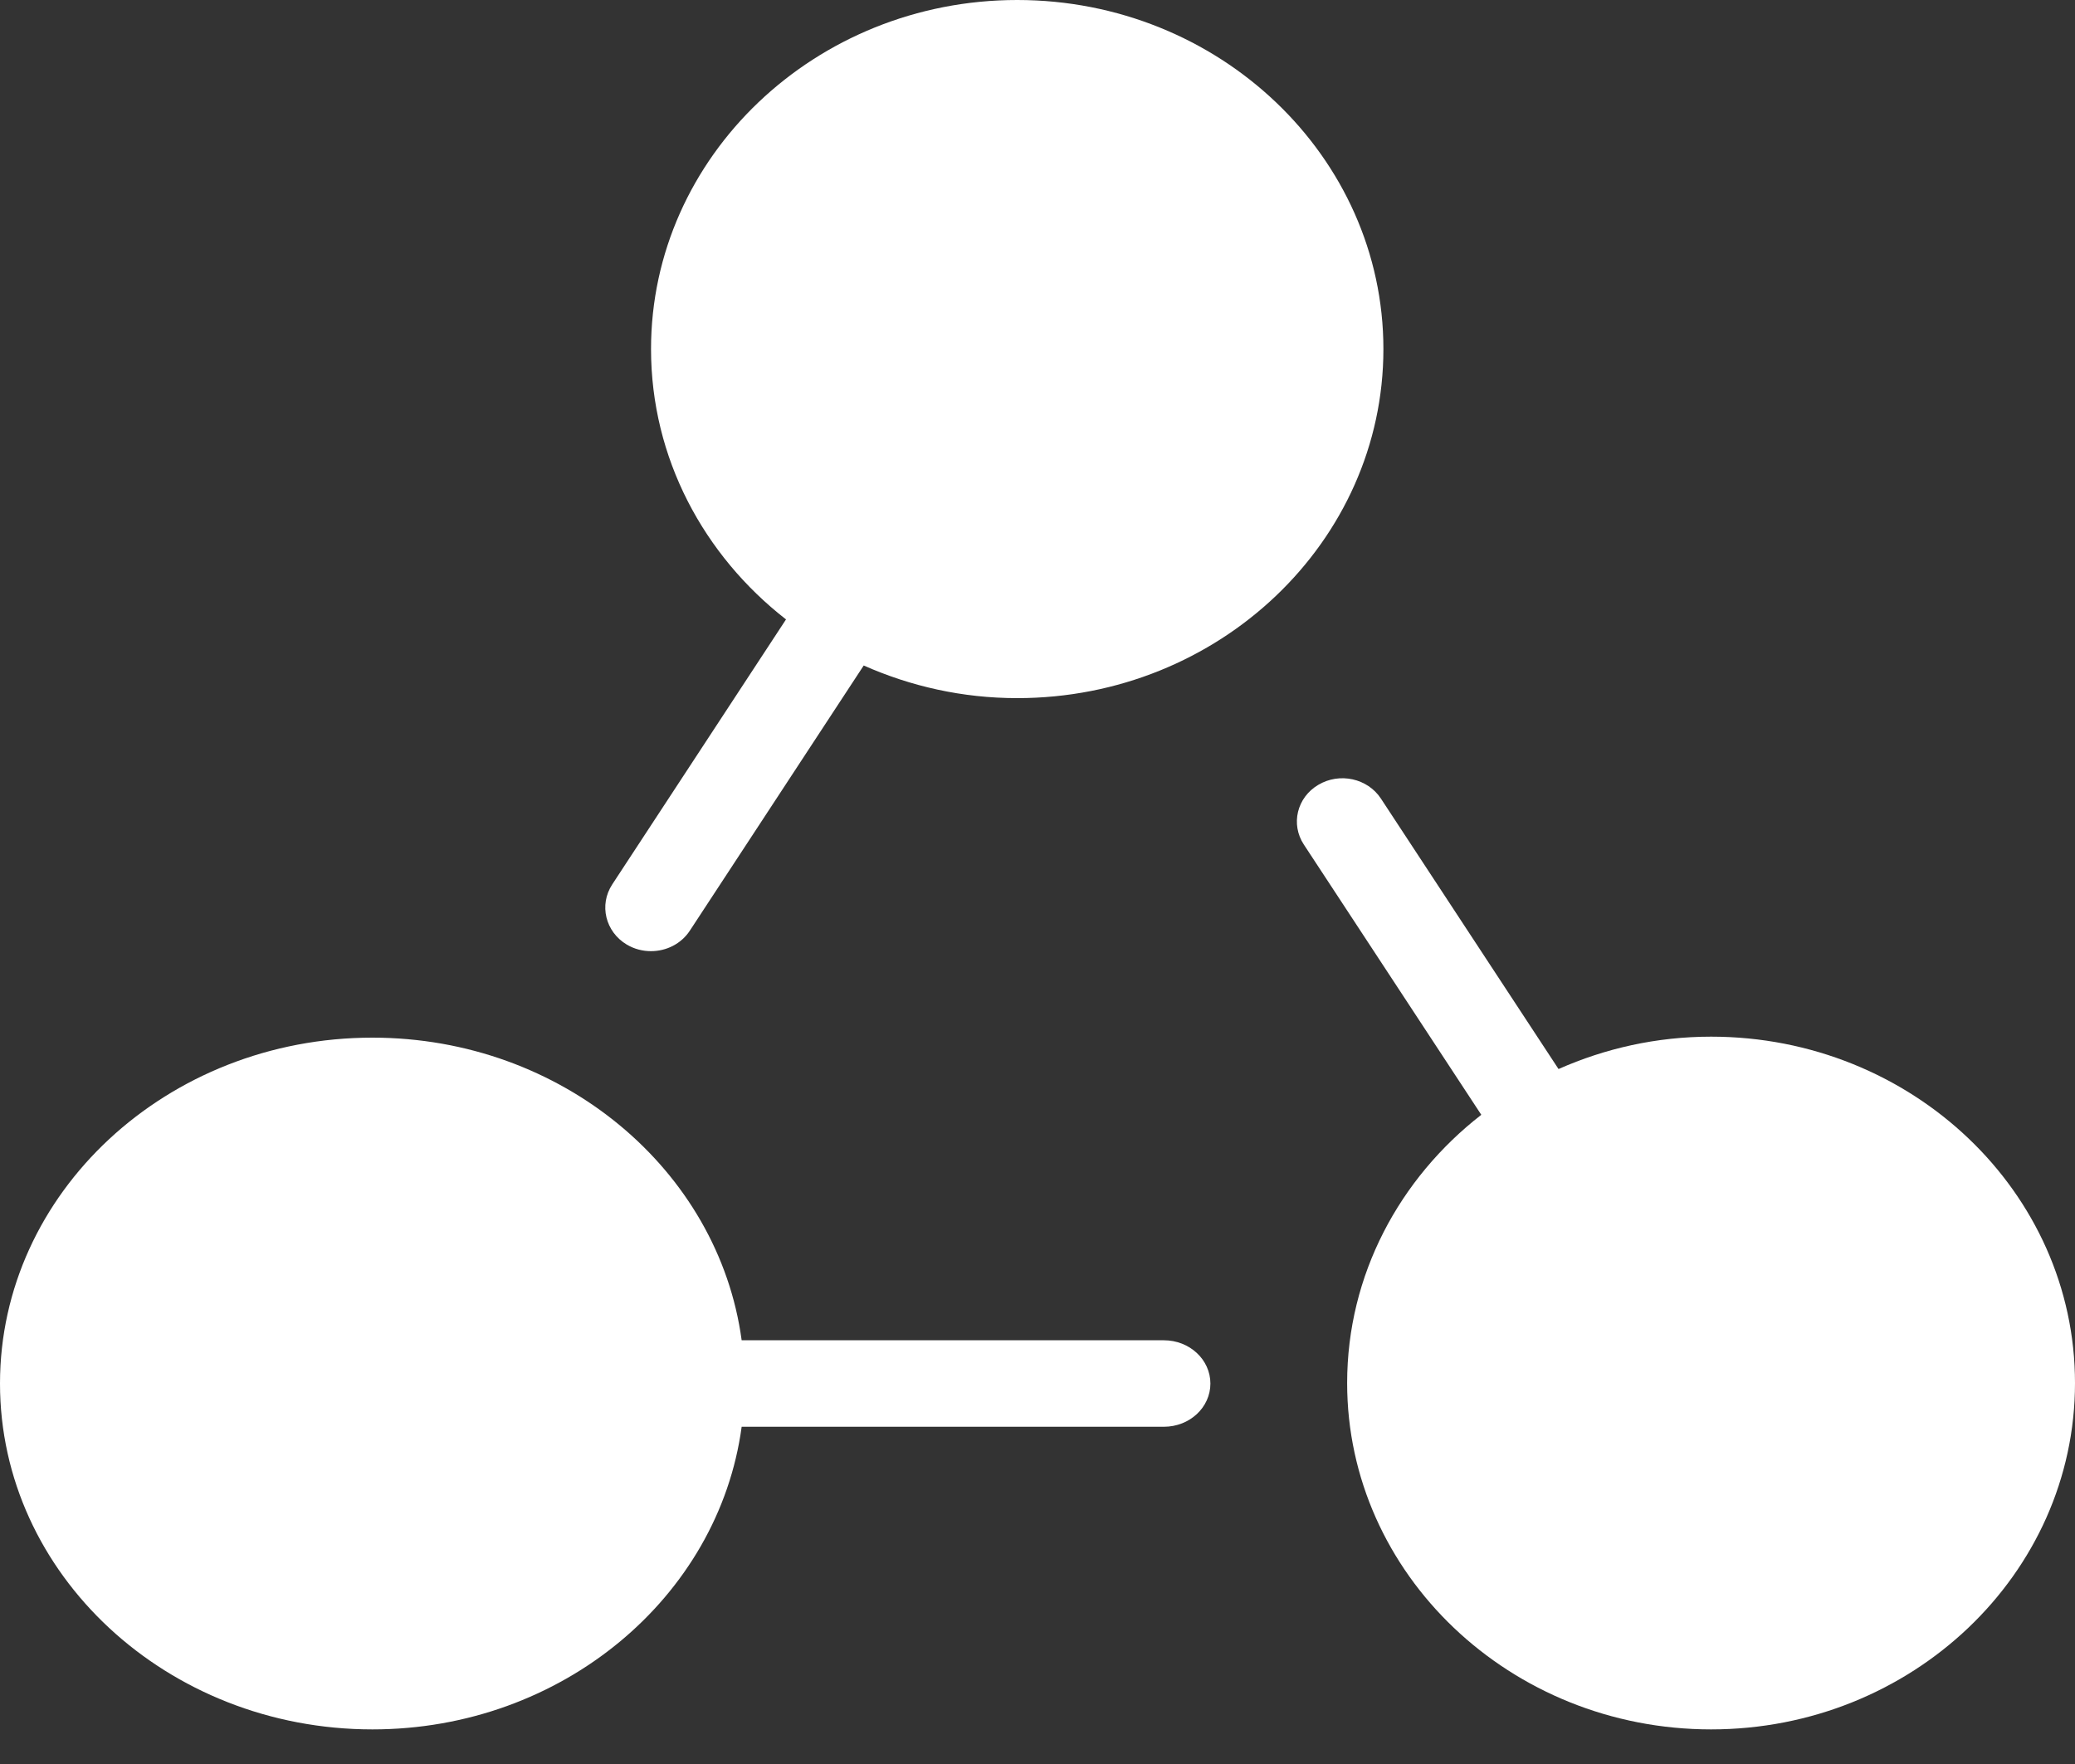 <svg width="40" height="34" viewBox="0 0 40 34" fill="none" xmlns="http://www.w3.org/2000/svg">
<rect x="0" y="0" width="40" height="34" fill="#333333" stroke="none"/>
<path d="M22.436 25.833H14.297C13.853 22.55 10.834 20 7.179 20C3.221 20 0 22.991 0 26.667C0 30.343 3.221 33.333 7.179 33.333C10.834 33.333 13.853 30.783 14.297 27.5H22.436C22.932 27.5 23.333 27.128 23.333 26.667C23.333 26.206 22.932 25.833 22.436 25.833Z" fill="white"/>
<path d="M32.985 19.981C31.933 19.981 30.94 20.208 30.044 20.605L26.62 15.392C26.364 15.002 25.823 14.882 25.412 15.128C25.001 15.371 24.877 15.886 25.134 16.278L28.555 21.487C26.979 22.712 25.969 24.573 25.969 26.657C25.969 30.338 29.117 33.333 32.985 33.333C36.853 33.333 40 30.338 40 26.657C40 22.976 36.853 19.981 32.985 19.981Z" fill="white"/>
<path d="M19.609 0C15.717 0 12.55 3.018 12.55 6.728C12.55 8.828 13.566 10.704 15.152 11.939L11.802 17.047C11.544 17.441 11.67 17.96 12.082 18.206C12.228 18.293 12.39 18.333 12.549 18.333C12.843 18.333 13.13 18.194 13.298 17.938L16.65 12.827C17.552 13.227 18.551 13.456 19.609 13.456C23.501 13.456 26.668 10.438 26.668 6.728C26.668 3.018 23.501 0 19.609 0Z" fill="white"/>
</svg>
